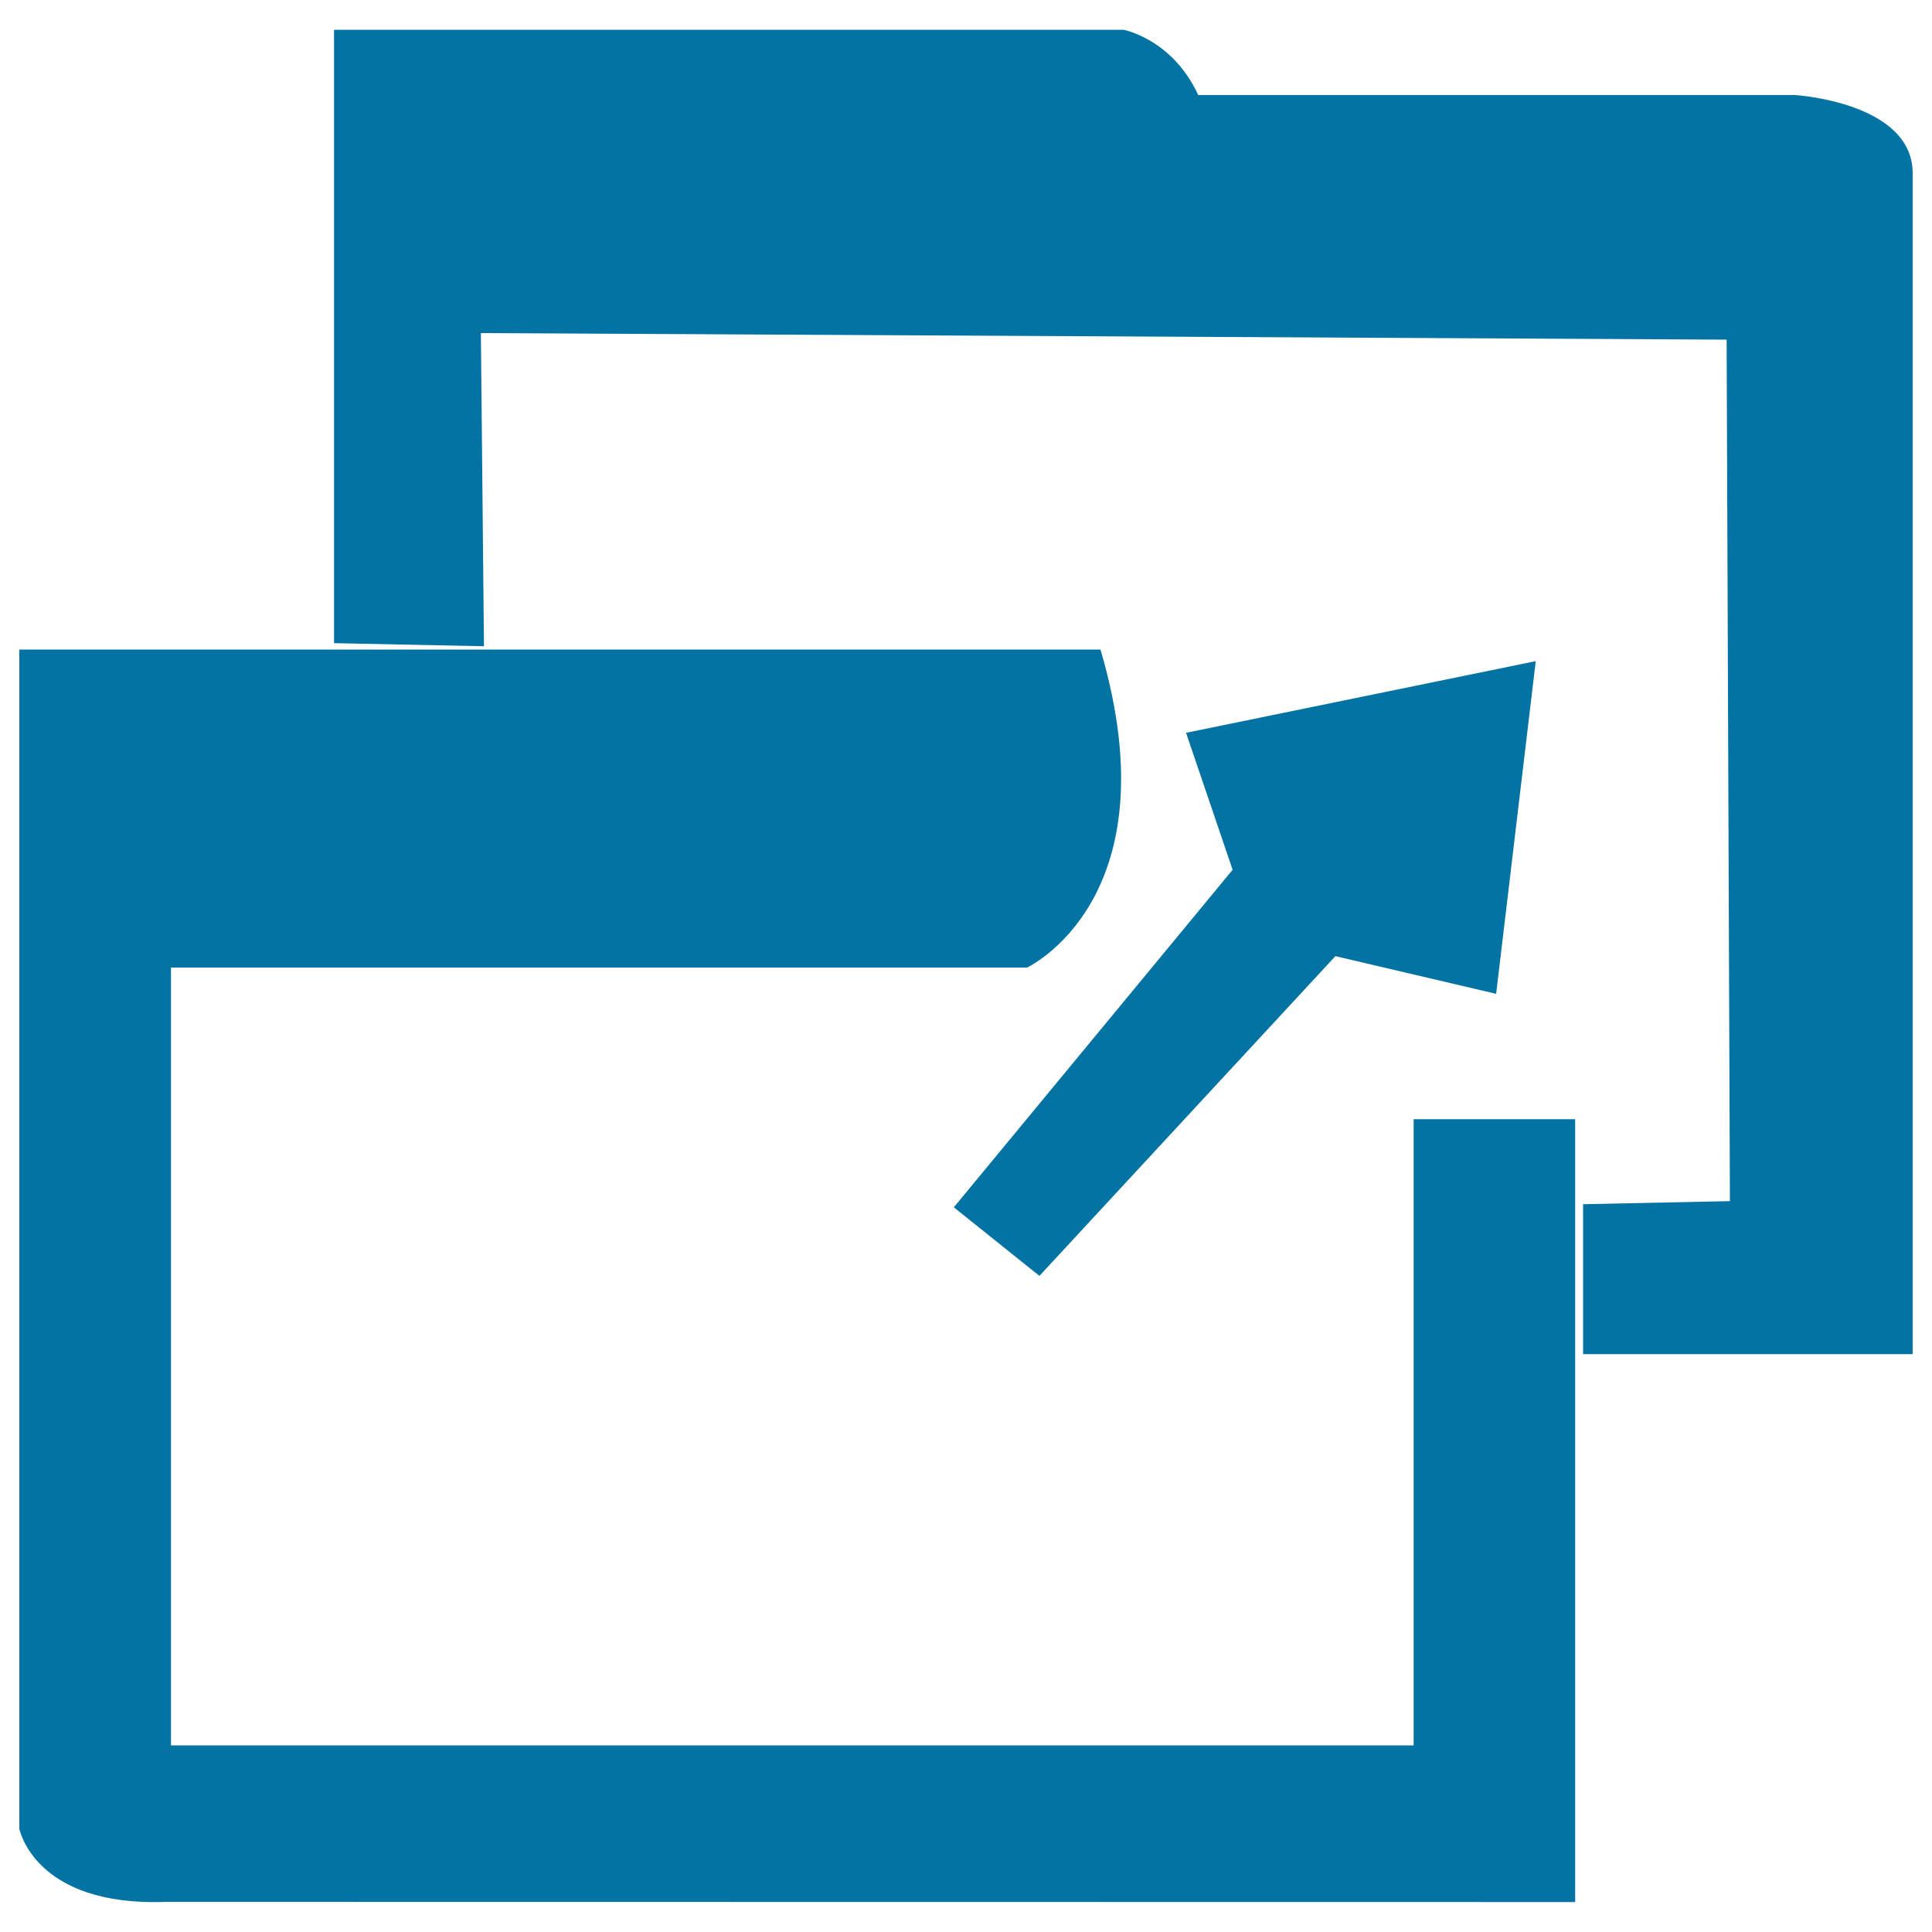 <svg xmlns="http://www.w3.org/2000/svg" viewBox="0 0 1000 1000" style="fill:#0273a2">
<title>Break SVG icon</title>
<path d="M172.9,15.4h408.6c0,0,25.3,4.7,38.7,33.8c23.7,0,309,0,309,0S990,52.9,990,89.7c0,36.8,0,611.2,0,611.2H819.4v-77.6l76-1.6l-1.7-445.9l-644.8-3.4l1.6,162.1l-77.6-1.6V15.4z"/><path d="M569.6,336.2H10v610.3c0,0,7.6,40.5,76,37.9c68.4,0,729.3,0.1,729.3,0.1V579.3h-83.6v324.1H88.5V500.8h443.1C531.6,500.8,607.7,465.4,569.6,336.2z"/><path d="M794.9,342.2l-181,37.1l24.1,70.9L493.7,624.9l44.3,35.5l153.2-165.5l83.2,19.5L794.9,342.2z"/>
</svg>